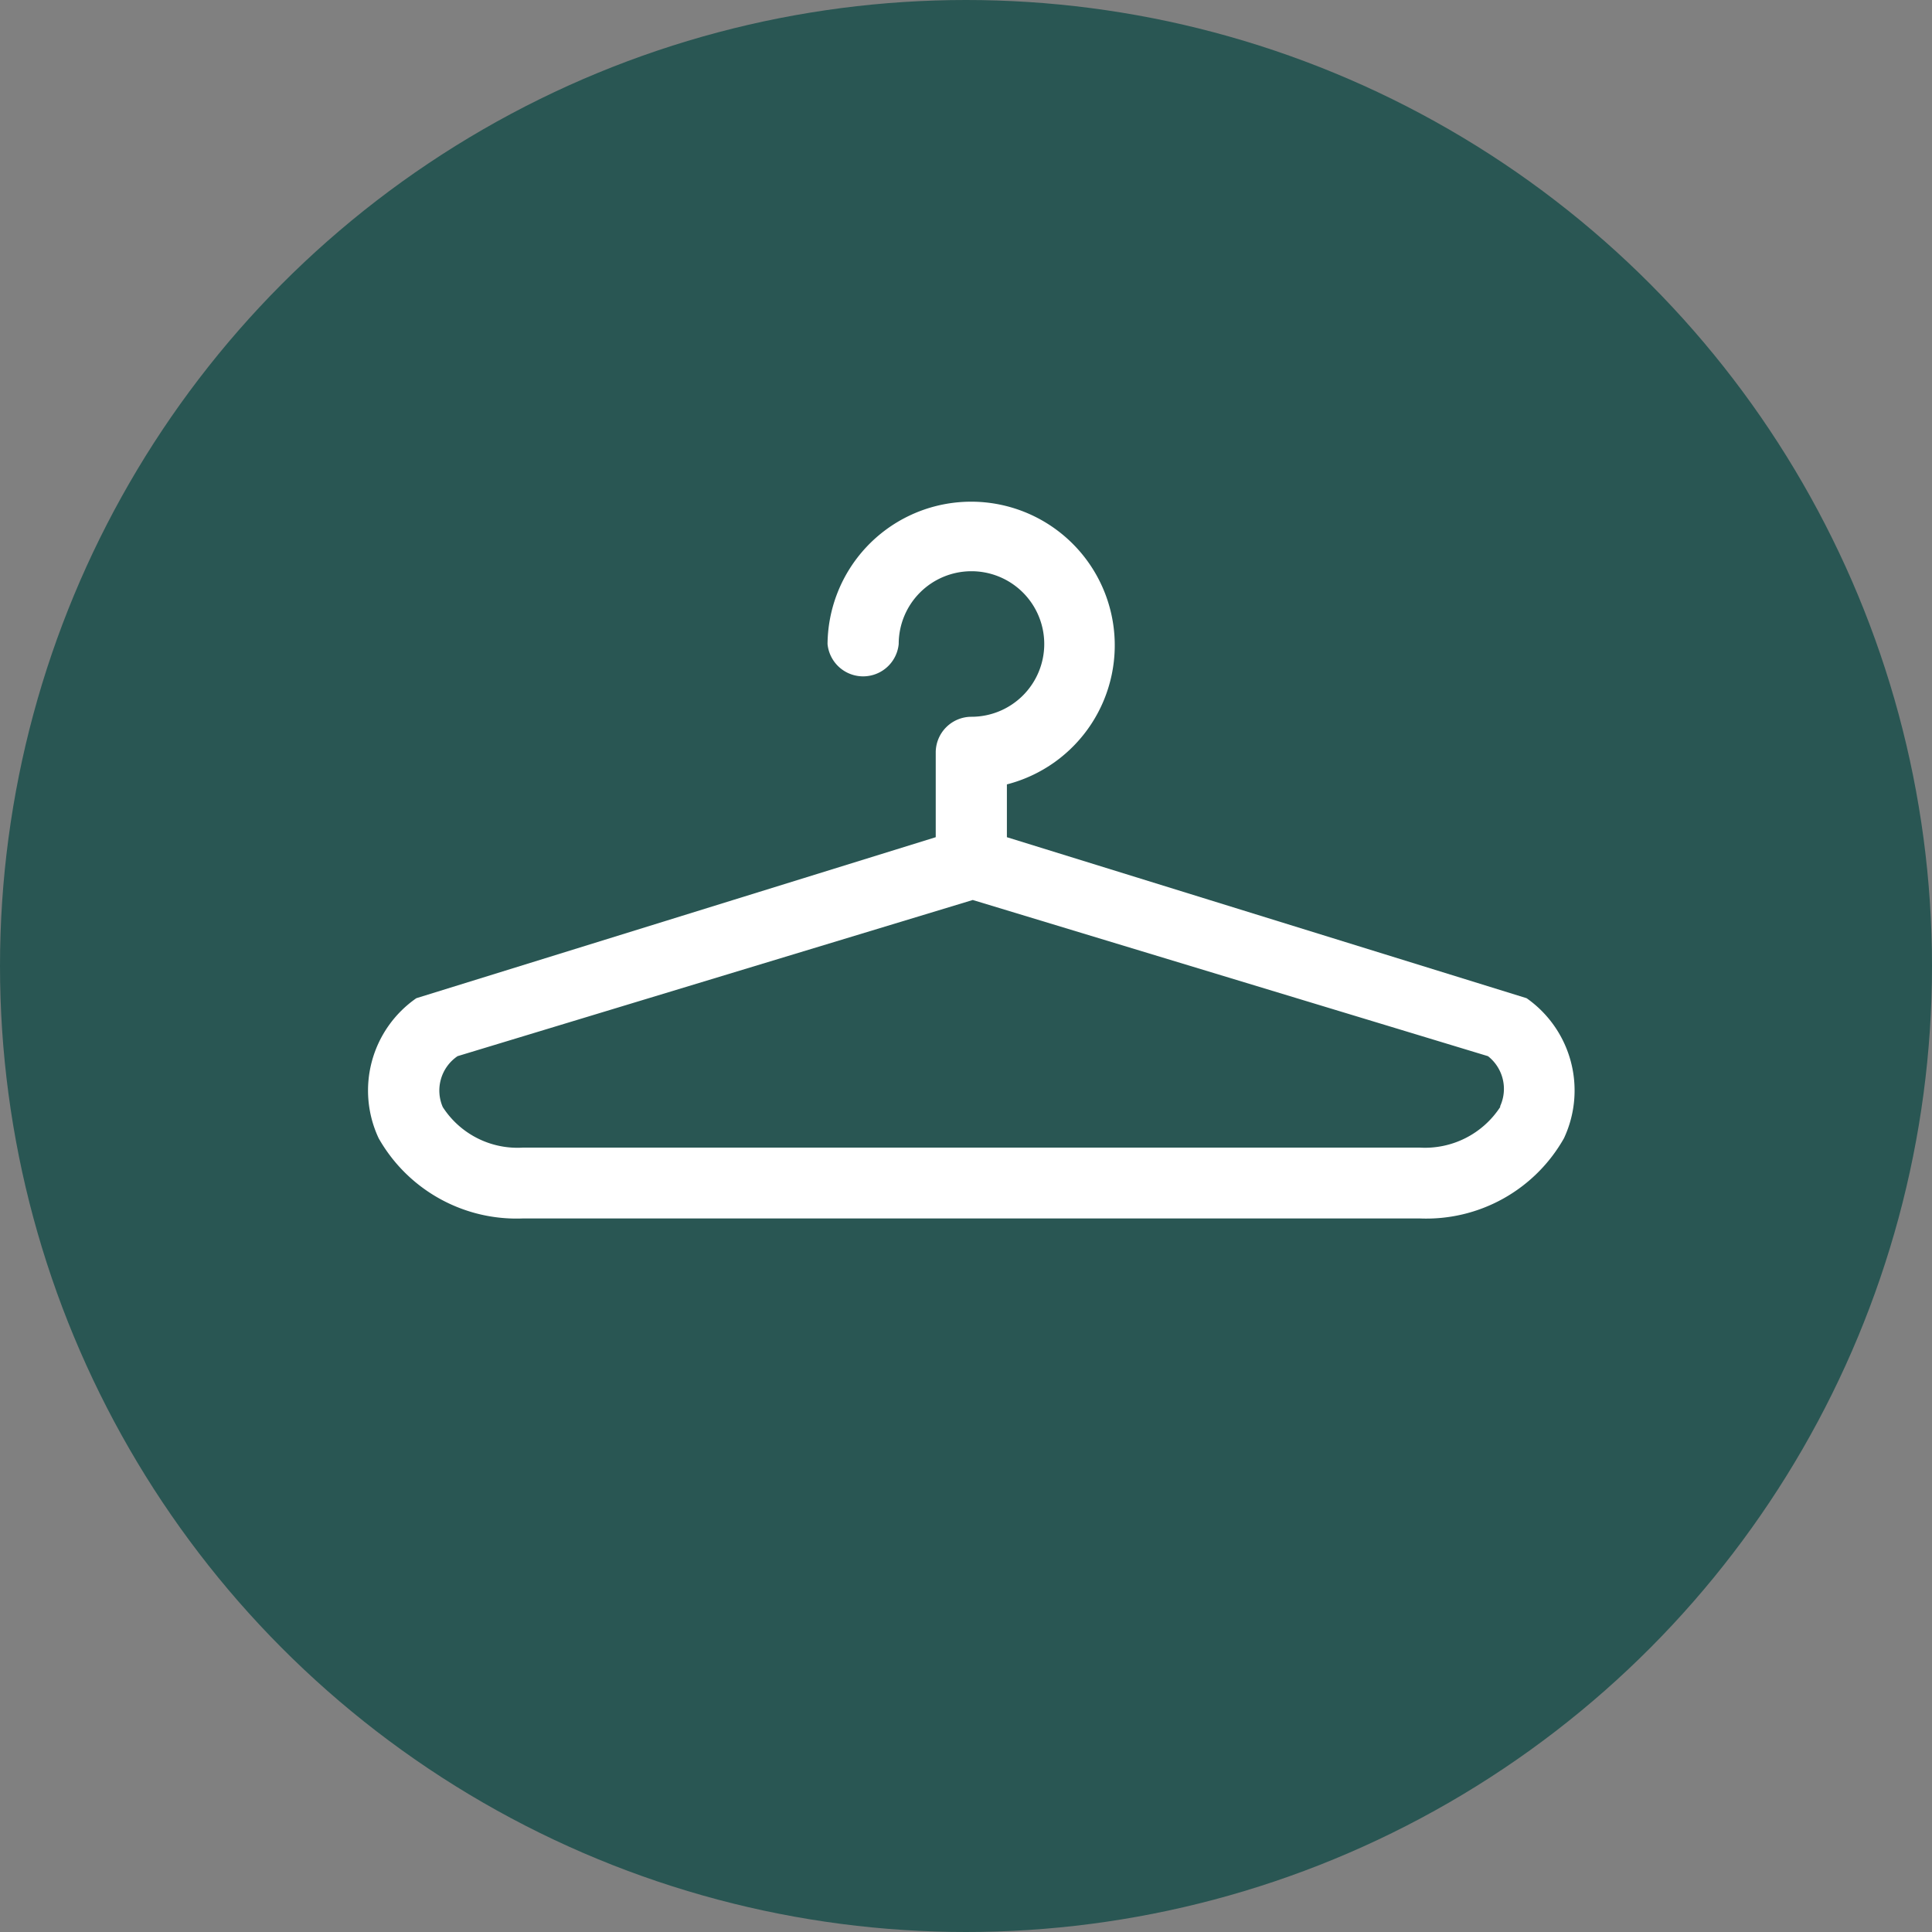 <svg xmlns="http://www.w3.org/2000/svg" viewBox="0 0 60 60"><rect x="0" y="0" width="60" height="60" fill="#808080" stroke="none"/><defs><style>.cls-1{fill:#295653;}.cls-2{fill:#fff;}</style></defs><title>Services_DryCleaningHanger_Off</title><g id="Layer_2" data-name="Layer 2"><g id="MAIN"><circle class="cls-1" cx="30" cy="30" r="30"/><path id="HANGER" class="cls-2" d="M47.41,31,31.27,26V24.36A4.46,4.46,0,1,0,25.7,20a1.11,1.11,0,0,0,2.21,0,2.26,2.26,0,1,1,2.26,2.26,1.11,1.11,0,0,0-1.11,1.1V26L12.93,31a3.49,3.49,0,0,0-1.17,4.35,4.92,4.92,0,0,0,4.48,2.49H44.09a4.91,4.91,0,0,0,4.48-2.49A3.5,3.5,0,0,0,47.41,31Zm-.82,3.38a2.79,2.79,0,0,1-2.5,1.26H16.24a2.76,2.76,0,0,1-2.49-1.26,1.29,1.29,0,0,1,.46-1.58l16-4.85,16,4.85A1.29,1.29,0,0,1,46.59,34.35Z"/></g></g></svg>